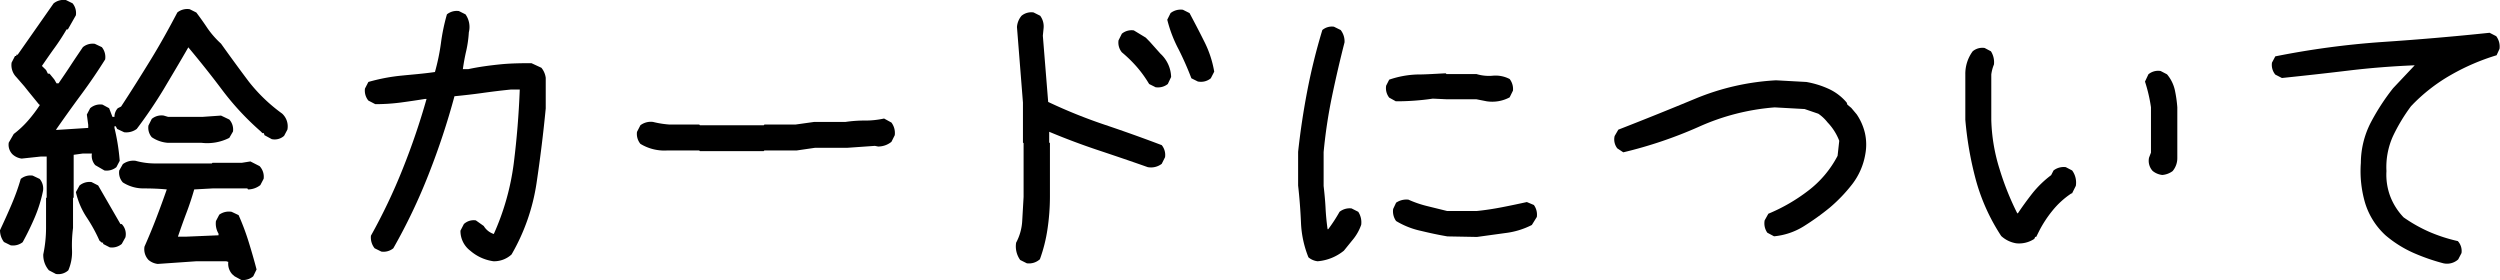 <svg xmlns="http://www.w3.org/2000/svg" width="271.47" height="30.41" viewBox="0 0 271.47 30.41"><title>txt-card</title><g id="レイヤー_2" data-name="レイヤー 2"><g id="レイヤー_2-2" data-name="レイヤー 2"><path d="M1.16,26.64l-.73-.36A2.12,2.12,0,0,1,0,25c.43-.92.85-1.84,1.25-2.78s.74-1.87,1-2.79a1.66,1.66,0,0,1,1.3-.36l.76.36a1.62,1.62,0,0,1,.36,1.3,15,15,0,0,1-.89,2.86,29.55,29.55,0,0,1-1.32,2.71A1.71,1.71,0,0,1,1.16,26.64Zm4.91,3.11-.76-.4a2.51,2.51,0,0,1-.61-1.73A14.08,14.08,0,0,0,5,24.76V21.51l.07-.07V17H4.41l-2.06.22a1.82,1.82,0,0,1-1-.47,1.47,1.47,0,0,1-.4-1.26l.54-.94a10.43,10.43,0,0,0,1.57-1.47,15.31,15.31,0,0,0,1.29-1.71H4.26L3.07,9.91l-.43-.54-.87-1A1.86,1.86,0,0,1,1.26,6.8l.37-.72h.14V5.94h.15L5.82.37A1.77,1.77,0,0,1,7.15,0l.73.36a1.67,1.67,0,0,1,.36,1.3L7.37,3.19H7.23c-.39.67-.82,1.34-1.3,2S5,6.51,4.55,7.16L5,7.6,5.2,8h.18l.51.62.25.43h.22c.43-.63.87-1.27,1.3-1.93s.88-1.32,1.34-2a1.66,1.66,0,0,1,1.3-.36l.76.36a1.71,1.71,0,0,1,.36,1.33q-1.2,1.92-2.59,3.8T6.07,14.1h.22l3.29-.21v-.33l-.15-1.12.36-.69a1.67,1.67,0,0,1,1.34-.39l.72.39.36.94h.22a1.37,1.37,0,0,1,.36-.94l.36-.18c1.09-1.66,2.15-3.35,3.2-5.06s2-3.43,2.91-5.16A1.73,1.73,0,0,1,20.6,1l.72.36c.43.57.85,1.16,1.24,1.75A9.88,9.88,0,0,0,24,4.74c1,1.4,2,2.77,3,4.1a17.92,17.92,0,0,0,3.63,3.49,1.88,1.88,0,0,1,.58,1.74l-.36.68a1.53,1.53,0,0,1-1.34.36l-.79-.43-.07-.22h-.15l-.21-.21a29.6,29.6,0,0,1-4.11-4.41c-1.21-1.62-2.46-3.18-3.73-4.7-.87,1.52-1.76,3-2.66,4.52A50.63,50.63,0,0,1,14.85,14a1.9,1.9,0,0,1-1.37.36L12.72,14l-.15-.29h-.14v.18A22.83,22.83,0,0,1,13,17.46l-.36.69a1.67,1.67,0,0,1-1.3.36l-1-.58a1.54,1.54,0,0,1-.36-1.26H9l-1,.14v4.63l-.07.07v3.25a14.46,14.46,0,0,0-.11,2.39,5,5,0,0,1-.4,2.2A1.61,1.61,0,0,1,6.07,29.75Zm5.85-2.89-.72-.37v-.14h-.14l-.26-.22a17,17,0,0,0-1.41-2.56,8.3,8.3,0,0,1-1.15-2.71l.4-.72a1.7,1.7,0,0,1,1.3-.37l.72.37,2.42,4.19h.14a1.56,1.56,0,0,1,.4,1.44l-.4.72A1.66,1.66,0,0,1,11.92,26.86ZM26.2,30.4,25.47,30l-.25-.22a1.69,1.69,0,0,1-.43-1.34l-.22-.07H21.32l-4.19.29a1.88,1.88,0,0,1-1-.43,1.7,1.7,0,0,1-.44-1.45c.44-1,.86-2,1.27-3.07s.79-2.11,1.15-3.14c-.84-.08-1.68-.11-2.51-.11a4.14,4.14,0,0,1-2.26-.65,1.57,1.57,0,0,1-.39-1.3l.39-.69a1.93,1.93,0,0,1,1.38-.36,8,8,0,0,0,2.13.29H23l.07-.07h3.18l.94-.15,1,.51a1.69,1.69,0,0,1,.44,1.37l-.36.69a2.19,2.19,0,0,1-1.34.47l-.07-.11H23.09l-2,.11c-.24.84-.52,1.69-.85,2.56s-.63,1.72-.92,2.57h.87l3.54-.15v-.18A2.13,2.13,0,0,1,23.45,24l.36-.69A1.79,1.79,0,0,1,25.15,23l.76.36A26.11,26.11,0,0,1,27,26.26c.31,1,.6,2,.86,3L27.5,30A1.71,1.71,0,0,1,26.2,30.4ZM18.25,15.51a3.58,3.58,0,0,1-1.77-.61,1.58,1.58,0,0,1-.36-1.27l.36-.72a1.66,1.66,0,0,1,1.3-.36l.47.14H22L24,12.55l.9.43a1.61,1.61,0,0,1,.4,1.3l-.4.69a5.27,5.27,0,0,1-3,.54Z"/><path d="M53.59,28.37a4.86,4.86,0,0,1-2.53-1.15A2.69,2.69,0,0,1,50,25.05l.37-.72a1.57,1.57,0,0,1,1.3-.4l.86.61a2,2,0,0,0,1.09.87,27.18,27.18,0,0,0,2.17-7.69q.5-4,.65-8h-.94c-1,.1-2,.22-3.07.37s-2.06.26-3.08.36a79.57,79.57,0,0,1-2.78,8.41,61.82,61.82,0,0,1-3.86,8.1,1.68,1.68,0,0,1-1.3.36l-.73-.36a1.88,1.88,0,0,1-.4-1.37,61.45,61.45,0,0,0,3.47-7.3,76.28,76.28,0,0,0,2.57-7.55h-.15c-.86.14-1.74.27-2.63.39a20.88,20.88,0,0,1-2.79.18L40,10.92a1.71,1.71,0,0,1-.37-1.3L40,8.9a20,20,0,0,1,3.61-.69C44.81,8.09,46,8,47.23,7.82a23.16,23.16,0,0,0,.65-3.13,21.44,21.44,0,0,1,.65-3.13,1.71,1.71,0,0,1,1.3-.36l.72.36a2.38,2.38,0,0,1,.36,1.95,12.46,12.46,0,0,1-.28,2c-.15.64-.27,1.3-.37,2h.58C52,7.26,53.07,7.12,54.2,7s2.3-.14,3.51-.14l1.08.5a2.16,2.16,0,0,1,.47,1.09v3.32q-.39,4.05-1,8.13a21.9,21.9,0,0,1-2.71,7.73A2.8,2.8,0,0,1,53.59,28.37Z"/><path d="M76,16.41l-.07-.07h-3.5a5,5,0,0,1-2.89-.72,1.71,1.71,0,0,1-.37-1.3l.37-.72a1.89,1.89,0,0,1,1.37-.36,10.39,10.39,0,0,0,1.73.28h3.29l.07.08h6.94l.07-.08h3.4l2-.28h3.4a14.14,14.14,0,0,1,2.08-.15A9.44,9.44,0,0,0,96,12.87l.8.44a1.89,1.89,0,0,1,.36,1.37l-.36.72a2.29,2.29,0,0,1-1.45.51L95,15.84,92,16.05H88.5l-2,.29H83l-.07.07Z"/><path d="M111.5,28.59l-.72-.36a2.53,2.53,0,0,1-.44-1.88A5.64,5.64,0,0,0,111,24l.15-2.62V15.55l-.07-.07V11.14l-.65-8.2a2.12,2.12,0,0,1,.5-1.23,1.67,1.67,0,0,1,1.3-.36l.72.36a1.94,1.94,0,0,1,.37,1.37l-.08.8.58,7.19A56.39,56.39,0,0,0,120,13.56c2.08.7,4.12,1.43,6.15,2.2a1.68,1.68,0,0,1,.36,1.31l-.36.72a1.93,1.93,0,0,1-1.52.36c-1.78-.63-3.58-1.24-5.38-1.84s-3.58-1.27-5.32-2v1.16l.08.07v5.78a23.9,23.9,0,0,1-.26,3.52,16.54,16.54,0,0,1-.83,3.31A1.76,1.76,0,0,1,111.5,28.59Zm14-19.11-.72-.36a12.54,12.54,0,0,0-1.33-1.85,14.37,14.37,0,0,0-1.63-1.59,1.66,1.66,0,0,1-.36-1.3l.36-.72a1.67,1.67,0,0,1,1.3-.36l1.3.79.43.44.58.65.58.65a3.56,3.56,0,0,1,1.16,2.53l-.36.76A1.69,1.69,0,0,1,125.55,9.48Zm4.59-.62-.72-.36A33.77,33.77,0,0,0,128,5.39a14.13,14.13,0,0,1-1.25-3.25l.36-.72a1.79,1.79,0,0,1,1.34-.36l.72.36c.53,1,1.06,2,1.59,3.07a11.47,11.47,0,0,1,1.09,3.29l-.37.72A1.66,1.66,0,0,1,130.14,8.86Z"/><path d="M143.08,28.37a1.85,1.85,0,0,1-1-.43,11.3,11.3,0,0,1-.81-3.79c-.06-1.35-.16-2.68-.31-4V16.49q.36-3.33,1-6.65t1.63-6.58a1.61,1.61,0,0,1,1.26-.36l.73.36A2,2,0,0,1,146,4.6q-.75,2.93-1.37,5.91a55.32,55.32,0,0,0-.9,6v3.68c.09.8.17,1.6.21,2.4s.12,1.58.22,2.3h.07A17.34,17.34,0,0,0,145.46,23a1.78,1.78,0,0,1,1.3-.37l.73.37a2.09,2.09,0,0,1,.32,1.41A5.23,5.23,0,0,1,147,25.9l-1.07,1.32A5.19,5.19,0,0,1,143.08,28.37ZM151.57,11l-.72-.4a1.67,1.67,0,0,1-.33-1.3l.33-.65a10.4,10.4,0,0,1,3-.56c1,0,2.08-.08,3.14-.13l.08.08h3.25a4.66,4.66,0,0,0,1.79.18,3.3,3.3,0,0,1,1.82.36,1.78,1.78,0,0,1,.36,1.26l-.36.73a4,4,0,0,1-2.49.43l-1.12-.22H157.1l-1.52-.07c-.65.1-1.31.17-2,.22S152.27,11,151.57,11Zm5.6,14.67c-1-.17-1.92-.37-2.87-.6A8.76,8.76,0,0,1,151.6,24a1.8,1.8,0,0,1-.32-1.31l.32-.68a2,2,0,0,1,1.34-.33,11.66,11.66,0,0,0,2,.69l2.19.54h3.25c.89-.09,1.8-.23,2.73-.41s1.82-.37,2.69-.56l.76.32a1.78,1.78,0,0,1,.32,1.3l-.54.87a8.57,8.57,0,0,1-2.91.88l-3.05.42Z"/><path d="M192.64,25.66l-.73-.39a1.77,1.77,0,0,1-.29-1.34l.4-.72a19.12,19.12,0,0,0,4.3-2.48,11.31,11.31,0,0,0,3.22-3.81l.18-1.63a5.94,5.94,0,0,0-1.27-2,4.46,4.46,0,0,0-1-.94l-1.49-.51-3.25-.18a24.67,24.67,0,0,0-8.22,2.1,46.78,46.78,0,0,1-8.22,2.78l-.65-.43a1.58,1.58,0,0,1-.29-1.34l.4-.69q4.16-1.62,8.35-3.36a26.54,26.54,0,0,1,8.78-2l3.28.18a9.91,9.91,0,0,1,2.39.73,5.64,5.64,0,0,1,2,1.51l.07.22.43.36.58.69a6.08,6.08,0,0,1,.89,2,5.68,5.68,0,0,1,.05,2.33A7.35,7.35,0,0,1,201.13,20a17,17,0,0,1-2.42,2.53,27.49,27.49,0,0,1-2.89,2.07A7.38,7.38,0,0,1,192.64,25.66Z"/><path d="M218.94,26.42a3.16,3.16,0,0,1-1.63-.79,21.29,21.29,0,0,1-2.76-6.11A37.27,37.27,0,0,1,213.41,13V8.07a4.14,4.14,0,0,1,.8-2.5,1.64,1.64,0,0,1,1.3-.36l.68.36A2.21,2.21,0,0,1,216.52,7a4.27,4.27,0,0,0-.29,1.09V13a19.38,19.38,0,0,0,.89,5.33,30.21,30.21,0,0,0,1.93,4.83h.07c.43-.65.95-1.37,1.55-2.14a11.25,11.25,0,0,1,2.06-2l.26-.51a1.81,1.81,0,0,1,1.33-.36l.69.36a2.22,2.22,0,0,1,.4,1.67L225,21h-.07v0a9.15,9.15,0,0,0-2.08,1.9A12.71,12.71,0,0,0,221.47,25l-.36.72H221l-.1.22A3,3,0,0,1,218.94,26.42ZM234.8,19a2,2,0,0,1-1.05-.44,1.63,1.63,0,0,1-.39-1.44l.21-.55V11.65a16.68,16.68,0,0,0-.65-2.79l.37-.79a1.65,1.65,0,0,1,1.33-.36l.69.36a4,4,0,0,1,.85,1.7,13.72,13.72,0,0,1,.27,1.88v5.49a2.19,2.19,0,0,1-.51,1.44A2.19,2.19,0,0,1,234.8,19Z"/><path d="M265.32,28.59a21.86,21.86,0,0,1-3.27-1.14,12.5,12.5,0,0,1-3-1.89A7.89,7.89,0,0,1,256.81,22a12.33,12.33,0,0,1-.45-4.32,9.66,9.66,0,0,1,1.06-4.34,23.93,23.93,0,0,1,2.44-3.76l2.35-2.49h0c-2.44.1-4.85.29-7.25.58s-4.78.55-7.17.8l-.72-.37a1.66,1.66,0,0,1-.36-1.3l.36-.68a91.33,91.33,0,0,1,11.62-1.56q5.83-.39,11.65-1l.72.37a1.89,1.89,0,0,1,.36,1.37L271.1,6a23.89,23.89,0,0,0-4.93,2.12,18.71,18.71,0,0,0-4.36,3.41,19.27,19.27,0,0,0-1.95,3.23,8.16,8.16,0,0,0-.72,3.82,6.65,6.65,0,0,0,.42,2.76A6.88,6.88,0,0,0,261,23.6a16.18,16.18,0,0,0,2.8,1.58,17.42,17.42,0,0,0,3.09,1,1.58,1.58,0,0,1,.4,1.3l-.36.69A1.81,1.81,0,0,1,265.32,28.59Z"/></g></g></svg>